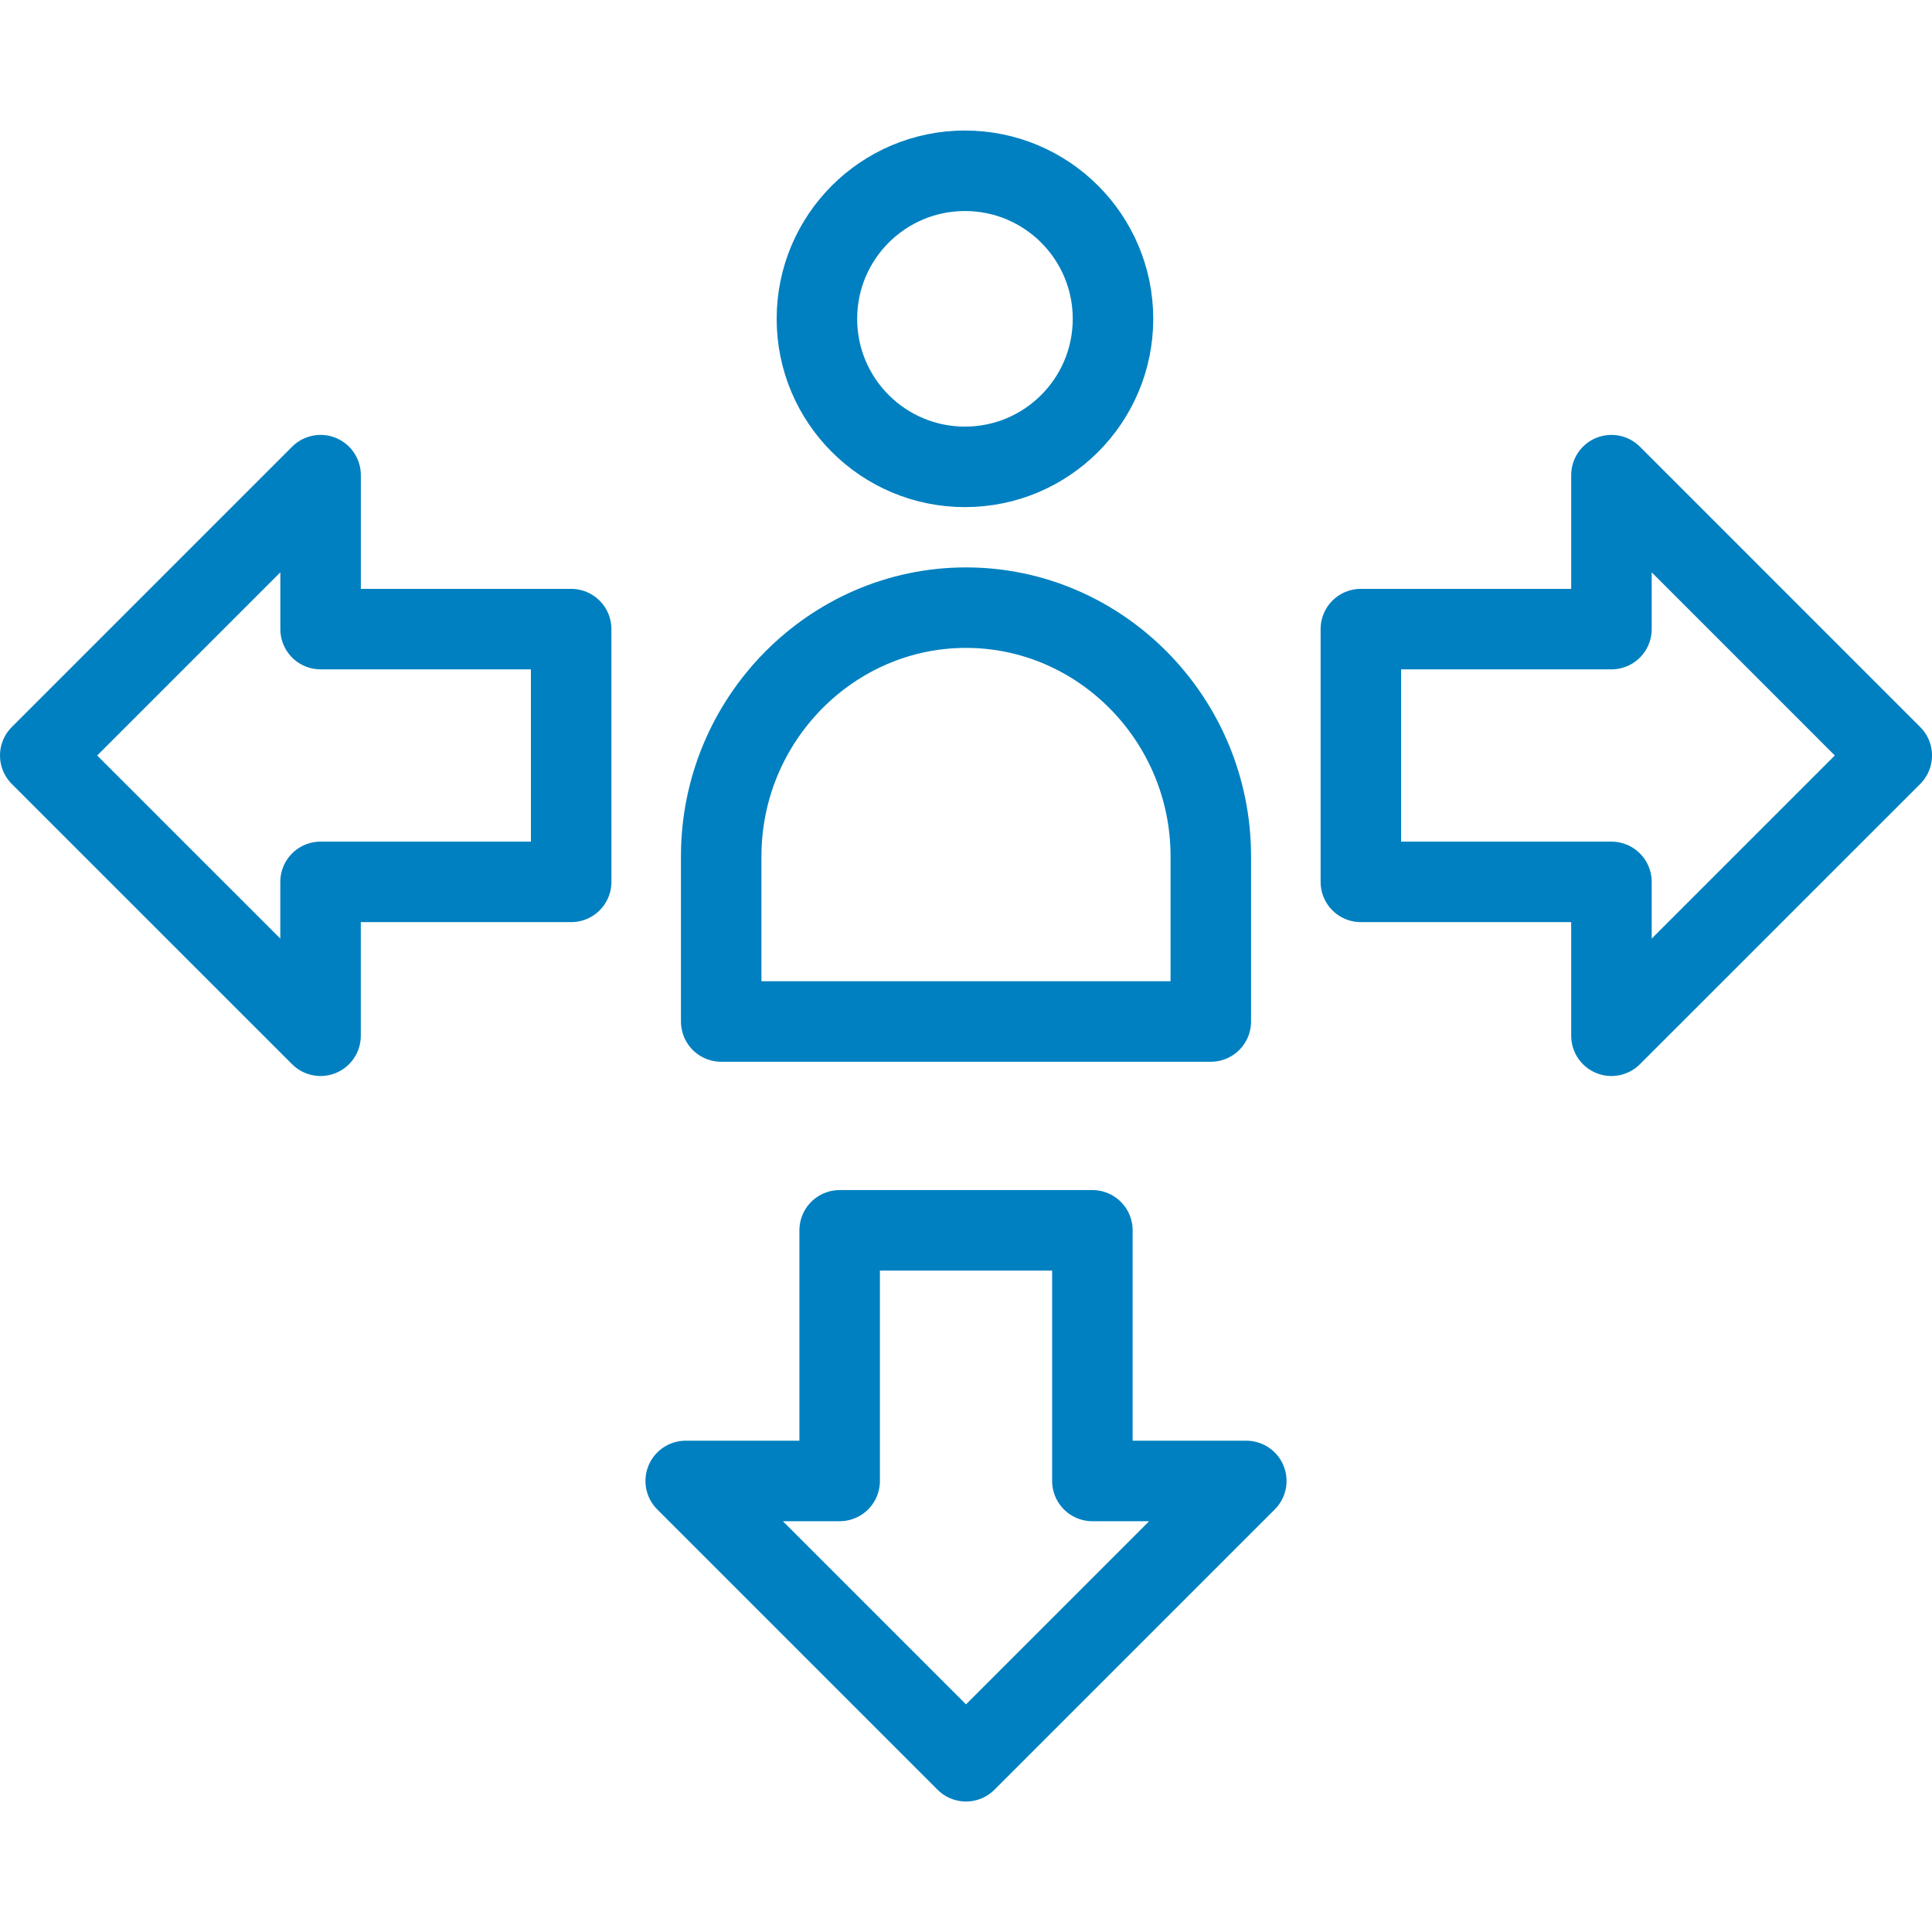 <svg xmlns="http://www.w3.org/2000/svg" width="48" height="48" fill="rgba(0,128,192,1)" viewBox="0 0 48 48"><g fill="none" stroke="rgba(0,128,192,1)" stroke-width="2" stroke-linecap="round" stroke-linejoin="round" stroke-miterlimit="10"><circle cx="23.974" cy="7.921" r="3.678"/><path d="M30.082 21.273c0-3.396-2.736-6.176-6.082-6.176-3.345 0-6.082 2.78-6.082 6.176v4.106h12.164v-4.107zM14.19 15.63H7.965v-3.825L1 18.77l6.964 6.963V21.91h6.227zM33.81 15.63h6.226v-3.825L47 18.77l-6.964 6.963V21.91H33.81zM27.14 30.567v6.227h3.824L24 43.758l-6.964-6.964h3.825v-6.227z"/></g></svg>